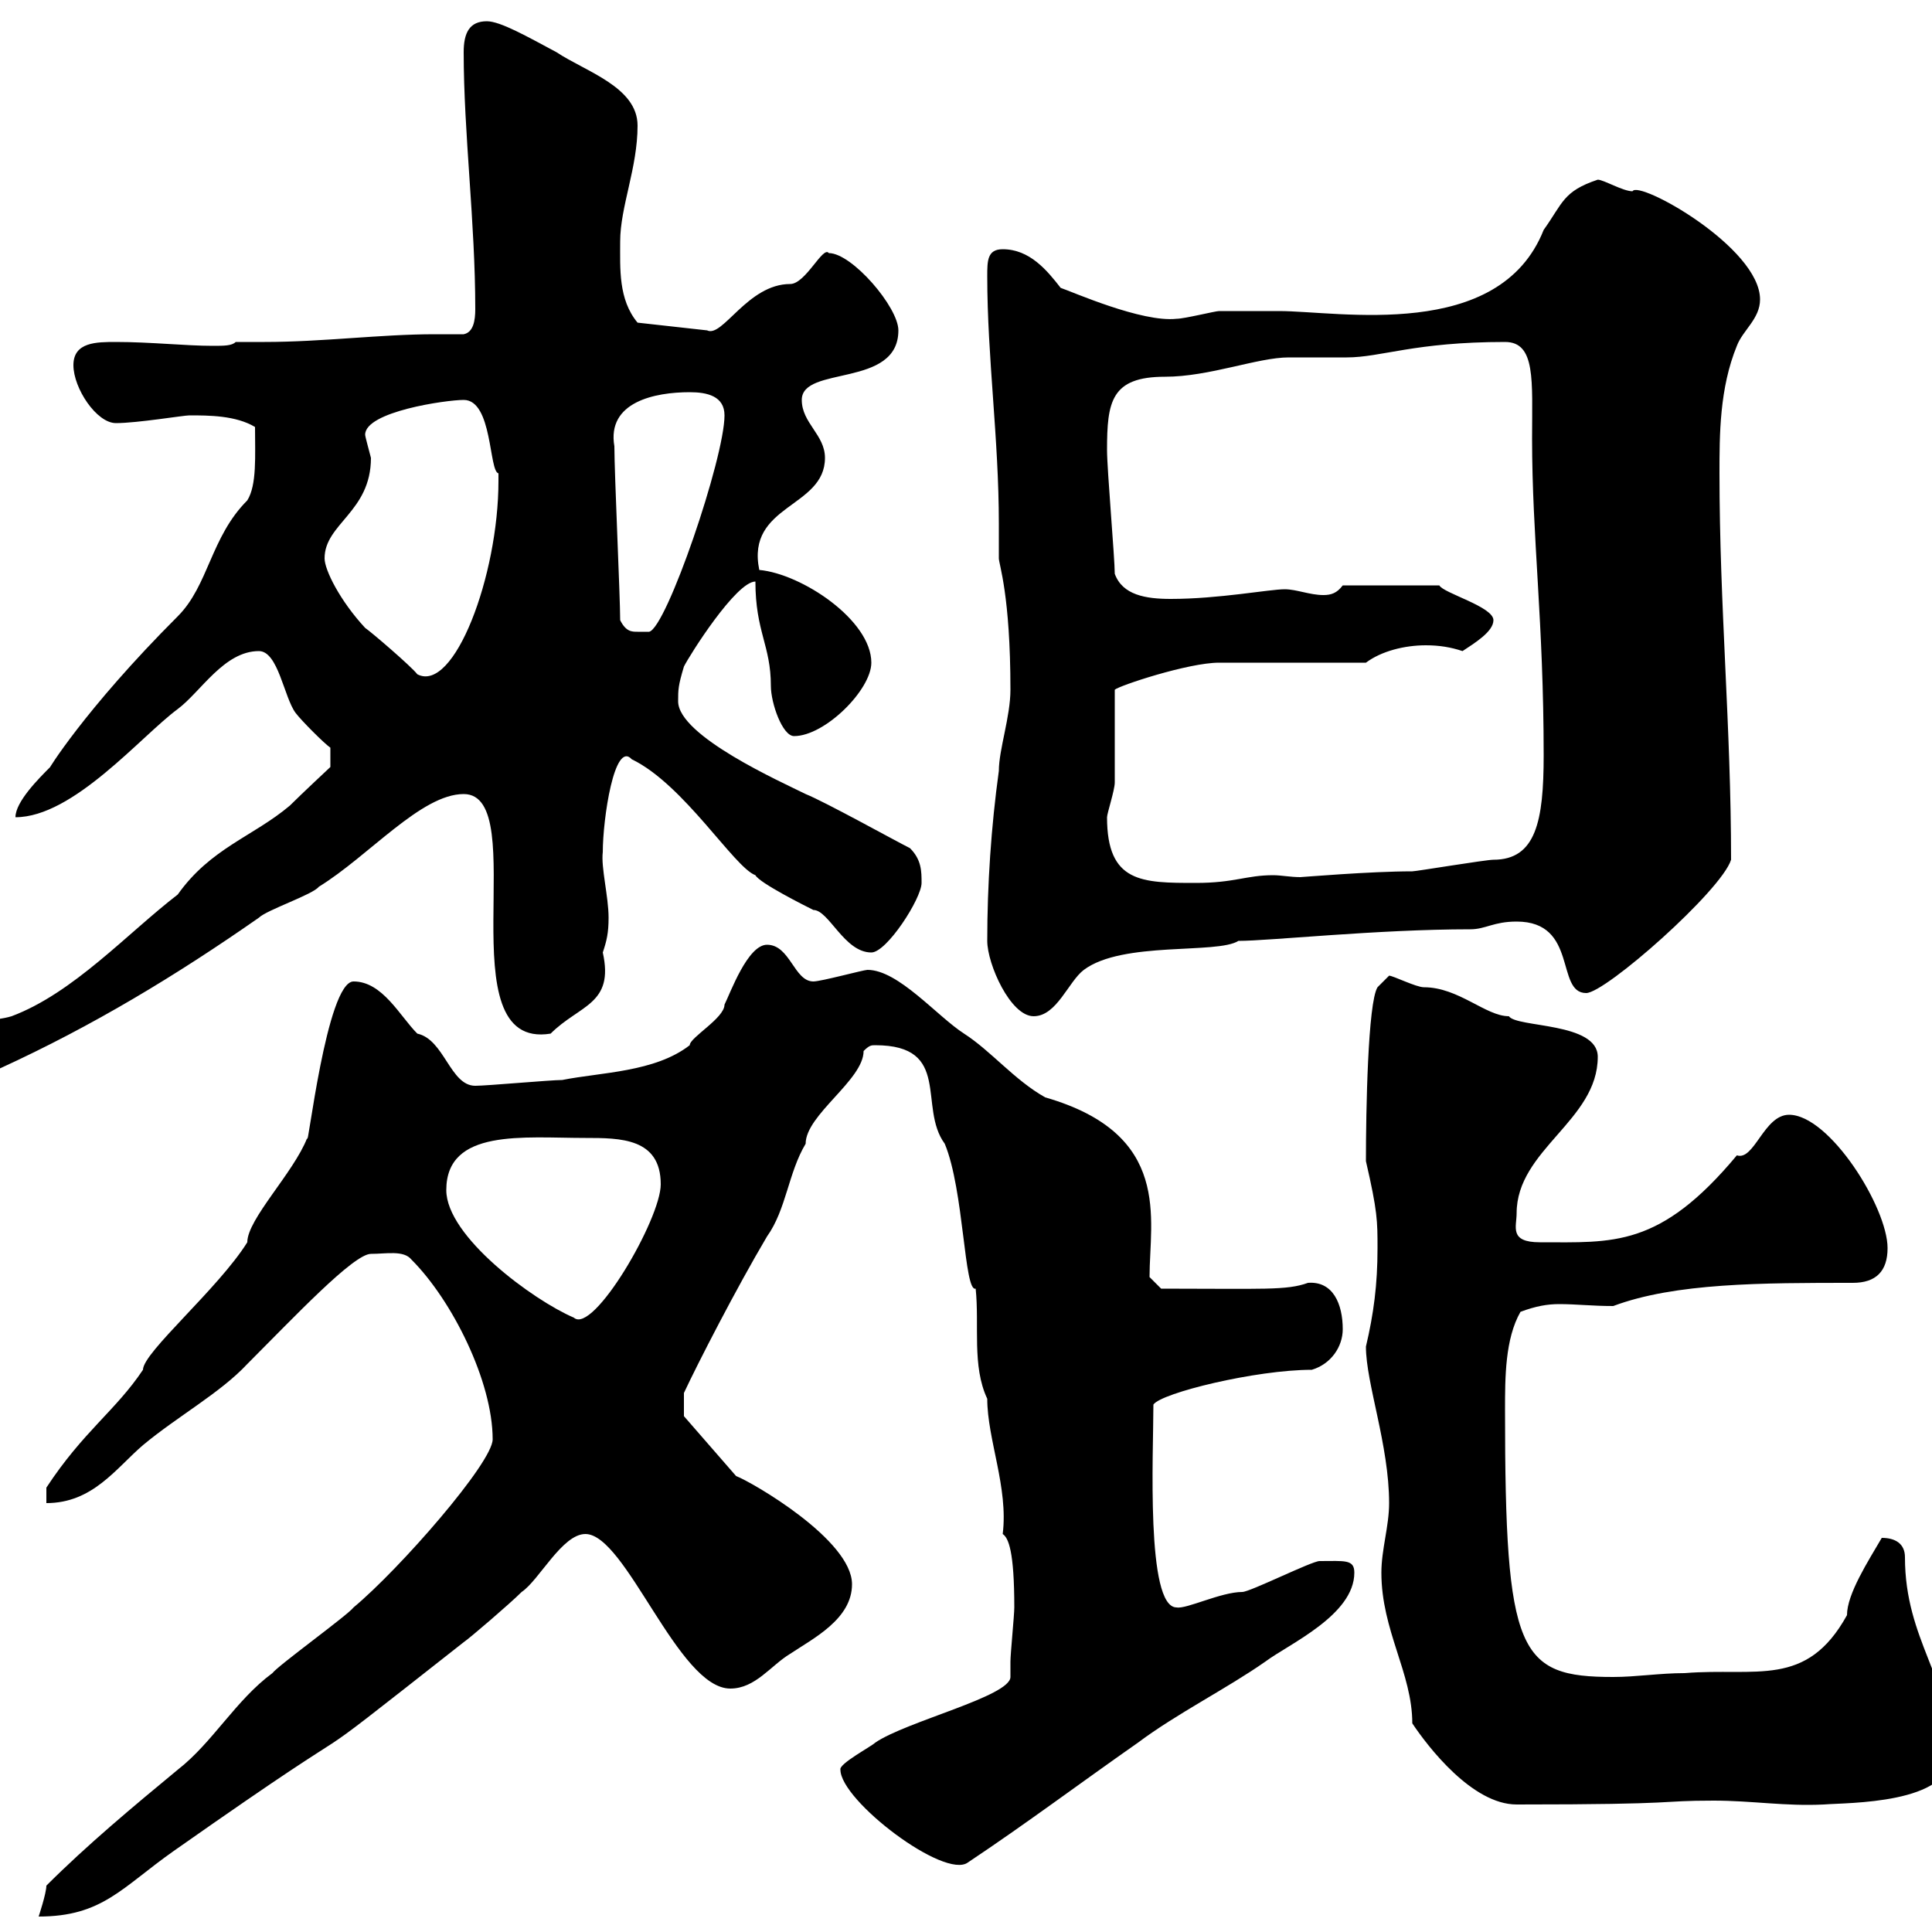 <svg xmlns="http://www.w3.org/2000/svg" xmlns:xlink="http://www.w3.org/1999/xlink" width="300" height="300"><path d="M76.50 223.50C76.50 227.10 62.10 243.60 54.90 249.60C54 250.80 43.20 258.60 42.30 259.80C36.60 264 33 270.60 27.60 274.80C20.70 280.50 13.50 286.50 7.20 292.80C7.20 294 6 297.60 6 297.60C15.90 297.60 18.90 293.10 27 287.40C63.30 261.90 41.10 279.30 72 255C72.90 254.40 79.20 249 81 247.20C83.70 245.40 87.30 238.20 90.90 238.20C97.20 238.20 105.30 262.20 113.40 262.20C117.30 262.20 119.70 258.60 122.70 256.80C126.30 254.40 132.30 251.40 132.30 246C132.30 239.10 116.70 230.10 114.30 229.20L106.20 219.90L106.20 216.30C108.30 211.80 114.30 200.10 119.10 192C122.10 187.80 122.40 182.10 125.10 177.60C125.10 173.10 134.10 167.70 134.10 163.20C135 162.30 135.30 162.30 135.90 162.30C147.90 162.30 142.50 171.90 146.70 177.60C149.70 184.80 149.70 200.70 151.50 200.10C152.10 205.80 150.90 212.10 153.30 217.20C153.30 223.50 156.60 231 155.70 238.20C156.60 238.80 157.50 240.90 157.50 249.60C157.50 250.80 156.90 256.80 156.90 258C156.90 258.60 156.90 259.80 156.90 260.40C156.90 263.40 140.70 267.30 135.90 270.60C135.30 271.20 130.20 273.90 130.50 274.80C130.50 279.60 146.70 291.90 150.30 289.20C159.30 283.20 167.70 276.90 176.70 270.60C182.70 266.10 190.50 262.20 196.50 258C200.10 255.30 210.30 250.80 210.30 244.20C210.30 242.10 208.80 242.40 204.90 242.40C203.70 242.40 194.10 247.20 192.90 247.20C189.60 247.20 184.20 249.90 182.70 249.60C177.90 249.60 179.10 225.60 179.10 218.10C180.30 216.30 195 212.70 203.70 212.70C206.70 211.80 208.50 209.10 208.50 206.40C208.50 202.50 207 198.90 203.10 199.20C199.80 200.40 196.20 200.10 180.30 200.10L178.50 198.30C178.50 189.30 182.10 176.10 162.30 170.40C157.50 167.70 153.90 163.20 149.70 160.50C145.50 157.80 139.50 150.60 134.70 150.60C134.10 150.60 127.50 152.40 126.30 152.40C123.30 152.40 122.70 146.70 119.10 146.70C116.10 146.70 113.40 154.20 112.50 156C112.50 158.10 107.10 161.10 107.10 162.30C101.70 166.50 93.30 166.50 87.30 167.70C85.50 167.70 75.60 168.60 73.80 168.60C69.90 168.60 69 161.40 64.80 160.50C62.10 157.80 59.40 152.40 54.90 152.40C50.70 152.40 47.70 179.40 47.70 176.70C45.60 182.10 38.40 189.30 38.40 192.90C33.90 200.10 22.20 210 22.20 212.70C18 219 12.90 222.30 7.20 231L7.20 233.40C14.40 233.40 18 228 22.20 224.40C27.60 219.90 34.20 216.30 38.40 211.80C45.60 204.60 54.90 194.70 57.60 194.70C60 194.70 62.70 194.10 63.90 195.60C70.20 201.90 76.50 214.50 76.50 223.50ZM214.50 244.20C214.50 253.20 219.30 259.80 219.30 267.60C221.70 271.20 228.60 280.20 235.50 280.20C261.90 280.20 257.10 279.60 266.10 279.60C272.10 279.60 277.20 280.50 283.20 280.20C286.80 279.90 303 280.20 303 272.40C303 260.70 295.80 254.70 295.80 241.80C295.80 239.70 294.30 238.80 292.20 238.80C290.10 242.40 286.80 247.50 286.80 250.80C280.50 262.20 272.70 258.90 261.60 259.80C257.70 259.80 254.10 260.40 250.50 260.40C235.80 260.40 233.70 256.80 233.70 219C233.70 213.90 233.70 207.90 236.10 203.70C238.50 202.80 240.30 202.50 242.10 202.50C244.80 202.50 247.20 202.80 250.50 202.80C260.10 199.20 273.60 199.20 287.70 199.20C291.30 199.20 293.10 197.40 293.10 193.80C293.10 187.50 284.10 173.10 277.80 173.10C273.90 173.10 272.40 180.30 269.70 179.40C257.70 193.80 250.50 192.90 239.10 192.90C234.30 192.90 235.50 190.50 235.50 188.40C235.50 178.50 248.10 174 248.10 164.10C248.10 158.70 235.50 159.60 234.30 157.80C230.70 157.80 226.50 153.30 221.10 153.30C219.90 153.30 216.30 151.50 215.70 151.50L213.90 153.30C212.40 155.70 212.10 172.50 212.10 180.30C213.90 188.10 213.90 189.60 213.90 193.80C213.90 199.50 213.30 204 212.10 209.10C212.10 214.80 215.70 224.40 215.70 233.40C215.70 237 214.50 240.60 214.50 244.20ZM69.30 184.80C69.30 175.20 81.30 176.70 90.90 176.70C96.30 176.70 102.60 176.70 102.60 183.90C102.60 189.30 92.10 207.30 89.10 204.60C82.80 201.90 69.30 192 69.30 184.80ZM-3.60 161.40C-3.60 164.10-1.80 165 0 165.90C14.40 159.30 27.30 151.50 40.20 142.50C41.40 141.30 48.60 138.90 49.50 137.70C57.30 132.90 65.40 123.30 72 123.30C82.80 123.30 69 163.20 85.50 160.50C90 156 95.40 156 93.60 147.90C94.20 146.10 94.50 144.90 94.50 142.50C94.50 139.20 93.30 134.70 93.60 132.30C93.60 127.20 95.40 114.90 98.10 117.90C106.20 121.80 114 134.70 117.30 135.90C117.90 137.10 125.10 140.70 126.30 141.30C128.70 141.30 131.10 147.90 135.30 147.90C137.70 147.90 143.10 139.50 143.10 137.10C143.10 135.30 143.10 133.50 141.30 131.70C138.90 130.50 128.10 124.50 125.10 123.30C121.50 121.50 105.30 114.30 105.30 108.90C105.30 107.10 105.30 106.50 106.20 103.50C107.10 101.70 114.30 90.30 117.30 90.30C117.30 98.10 119.70 100.20 119.70 106.50C119.70 109.20 121.50 114.30 123.30 114.30C128.10 114.30 135.30 107.10 135.30 102.90C135.30 96.30 124.50 89.10 117.90 88.50C115.80 78.30 128.10 78.90 128.10 71.10C128.10 67.50 124.50 65.70 124.50 62.10C124.50 56.70 139.50 60.30 139.50 51.30C139.50 47.70 132.30 39.30 128.70 39.30C127.80 38.10 125.10 44.10 122.70 44.10C116.10 44.10 112.20 52.50 109.80 51.30L99 50.10C96 46.50 96.30 41.70 96.30 37.50C96.30 32.10 99 26.10 99 19.50C99 13.50 90.90 11.10 86.40 8.10C81.90 5.70 77.70 3.30 75.60 3.30C72.90 3.30 72 5.10 72 8.10C72 20.70 73.80 34.50 73.80 48C73.80 49.80 73.50 51.60 72 51.90C70.50 51.90 69 51.90 67.50 51.90C59.10 51.90 50.10 53.10 41.10 53.10C39.60 53.10 38.10 53.10 36.60 53.10C36 53.70 34.80 53.70 33 53.70C28.80 53.70 23.40 53.10 18 53.10C15 53.10 11.40 53.10 11.40 56.70C11.40 60.30 15 65.70 18 65.70C21.30 65.70 28.50 64.50 29.40 64.50C32.40 64.50 36.60 64.50 39.60 66.30C39.60 70.80 39.90 75.30 38.40 77.70C32.70 83.40 32.40 90.90 27.60 95.70C12.90 110.40 7.20 120 7.80 119.10C6 120.90 2.40 124.50 2.40 126.90C11.40 126.90 21.90 114.30 27.60 110.10C31.20 107.40 34.80 101.10 40.20 101.10C43.20 101.10 44.10 108.30 45.90 110.70C46.80 111.90 50.40 115.50 51.30 116.10L51.30 119.10C51.30 119.10 46.80 123.30 45 125.10C39.30 129.90 32.70 131.70 27.60 138.90C19.80 144.90 11.40 154.20 1.80 157.80C-1.20 158.70-3 157.80-3.60 161.40ZM153.30 146.10C153.30 149.70 156.90 157.80 160.50 157.80C164.10 157.80 165.90 152.40 168.30 150.60C174.30 146.10 189 148.20 192.30 146.10C197.10 146.10 213.90 144.30 228.30 144.30C230.70 144.30 231.90 143.10 235.50 143.10C245.10 143.10 241.50 154.20 246.30 154.20C249.30 154.20 267.30 138.30 268.80 133.50C268.80 112.80 267 94.20 267 73.50C267 67.50 267 60.30 269.70 53.70C270.60 51.30 273.30 49.50 273.30 46.50C273.30 38.40 254.40 27.90 253.50 29.70C252 29.70 249 27.90 248.10 27.90C242.70 29.70 242.70 31.50 239.70 35.70C232.80 53.10 207.90 48.30 198.60 48.30C195.30 48.30 192.60 48.30 189.30 48.30C188.70 48.30 183.90 49.50 182.70 49.50C177.30 50.10 166.50 45.30 164.70 44.70C162.60 42 159.90 38.70 155.70 38.70C153.30 38.70 153.30 40.50 153.30 42.90C153.30 55.50 155.10 68.10 155.10 81.30C155.10 83.10 155.10 84.90 155.10 86.70C155.10 87.60 156.90 92.40 156.90 107.10C156.90 111.30 155.10 116.40 155.10 119.70C153.90 128.40 153.30 137.40 153.30 146.10ZM171.90 126.90C171.90 126.30 173.10 122.70 173.10 121.50C173.10 119.70 173.10 108.90 173.10 107.10C173.70 106.50 184.50 102.90 189.30 102.90L212.10 102.90C214.50 101.10 218.10 100.20 221.40 100.20C223.50 100.20 225.30 100.50 227.10 101.10C228.90 99.90 231.90 98.10 231.90 96.30C231.90 94.20 224.10 92.10 223.50 90.90L208.50 90.90C207.60 92.10 206.70 92.40 205.50 92.40C203.40 92.40 201.30 91.50 199.50 91.50C197.10 91.50 189.30 93 181.80 93C177.90 93 174.30 92.40 173.10 89.10C173.10 86.70 171.90 72.90 171.90 69.90C171.90 62.40 172.50 58.50 180.90 58.50C187.80 58.50 195.30 55.50 200.10 55.50C201.30 55.50 208.50 55.50 209.10 55.50C214.50 55.50 219.60 53.10 233.70 53.10C238.50 53.10 237.90 59.10 237.90 68.10C237.90 83.40 239.70 96.60 239.70 117.30C239.70 127.50 238.50 133.50 231.90 133.50C230.70 133.50 219.90 135.30 219.30 135.30C212.70 135.30 202.20 136.20 201.90 136.20C200.40 136.20 198.90 135.90 197.70 135.90C193.50 135.90 191.70 137.10 185.70 137.10C177.30 137.10 171.90 137.10 171.90 126.90ZM50.40 86.70C50.40 81.30 57.60 79.50 57.60 71.10C57.30 69.90 56.70 67.80 56.70 67.50C56.70 63.90 69.30 62.10 72 62.10C76.50 62.10 75.90 73.20 77.40 73.50C77.40 74.70 77.40 74.70 77.40 74.70C77.40 89.40 70.50 107.70 64.80 104.70C63.90 103.50 57.60 98.10 56.70 97.50C52.80 93.30 50.40 88.50 50.40 86.70ZM96.30 96.30C96.30 92.70 95.40 73.50 95.40 69.30C94.20 62.40 101.70 60.90 107.10 60.90C109.80 60.90 112.50 61.50 112.50 64.50C112.50 71.10 103.50 97.50 100.80 98.10C100.80 98.10 99.90 98.10 99 98.10C98.10 98.10 97.20 98.10 96.30 96.30Z"/></svg>